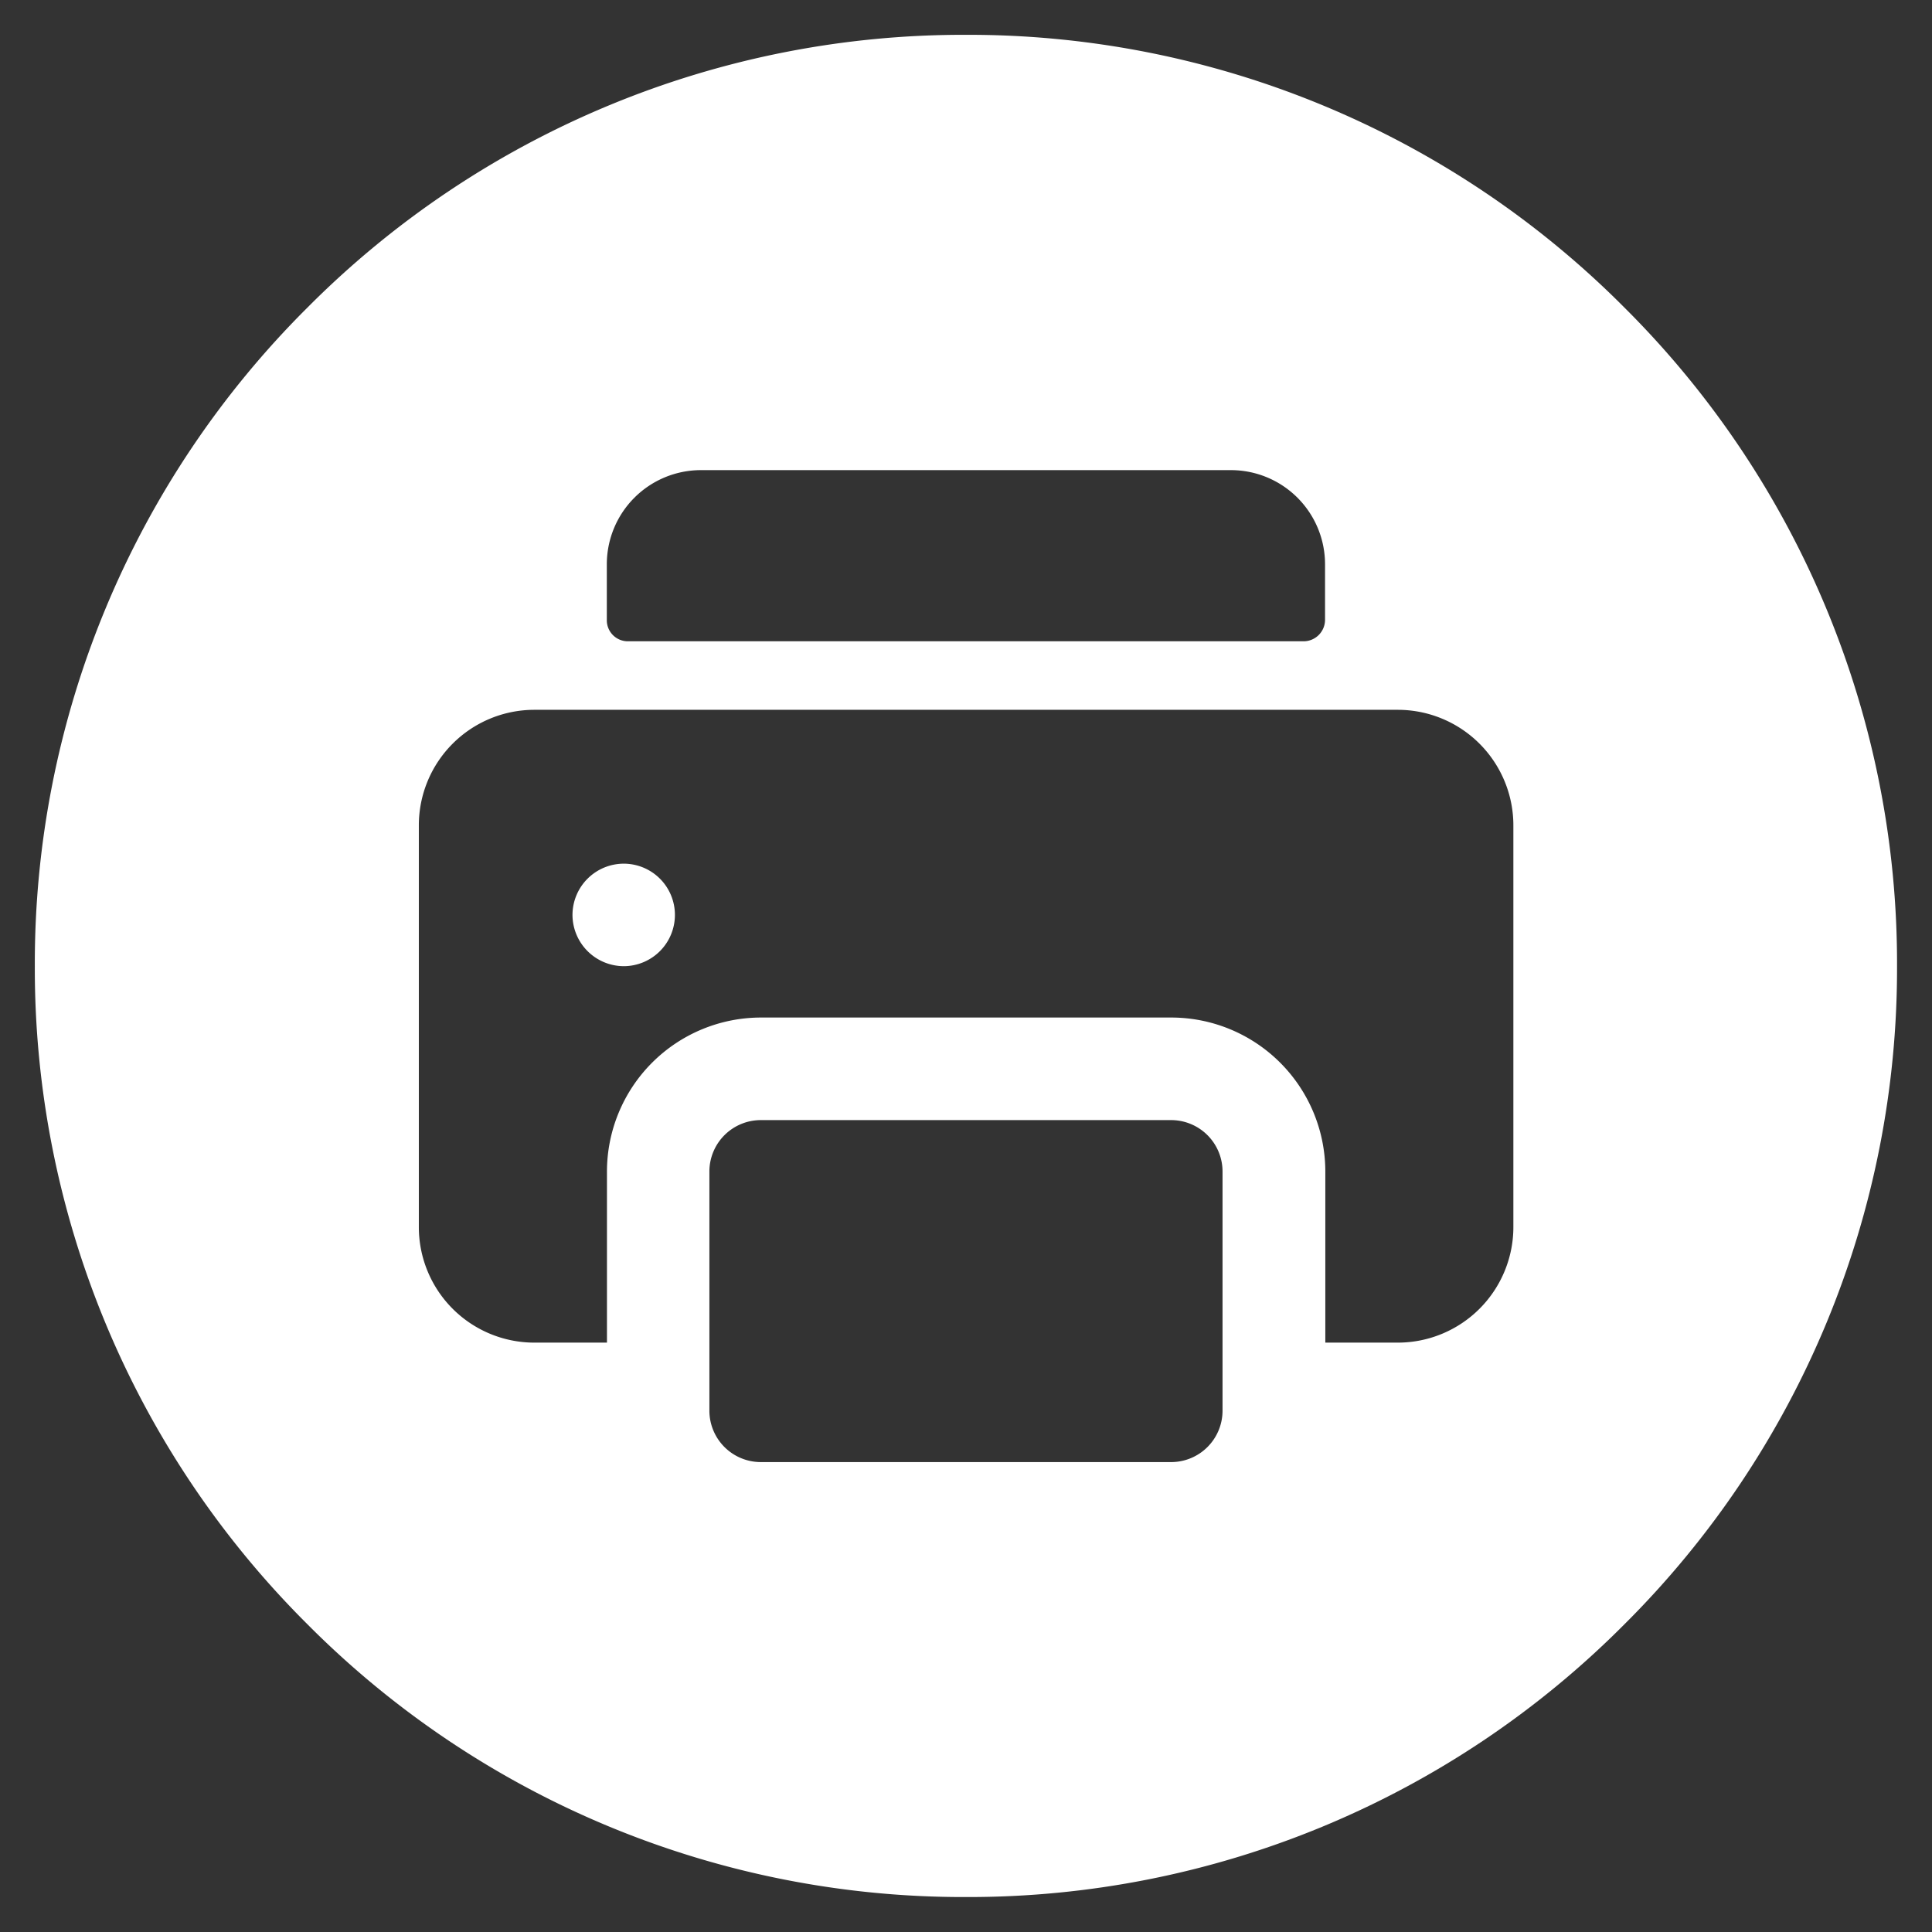 <svg xmlns="http://www.w3.org/2000/svg" width="27.575" height="27.576" viewBox="0 0 27.575 27.576">
  <rect x="0" y="0" width="27.575" height="27.576" fill="#333333" stroke="none"/>
  <path id="Exclusão_2" data-name="Exclusão 2" d="M-12062.474,270.986a13.2,13.2,0,0,1-9.4-3.892,13.2,13.2,0,0,1-3.892-9.395,13.2,13.2,0,0,1,3.892-9.4,13.2,13.2,0,0,1,9.4-3.892,13.2,13.2,0,0,1,9.395,3.892,13.2,13.2,0,0,1,3.892,9.4,13.2,13.2,0,0,1-3.892,9.395A13.2,13.2,0,0,1-12062.474,270.986Zm-2.931-11.089a.734.734,0,0,0-.733.733v3.415a.734.734,0,0,0,.733.733h5.858a.734.734,0,0,0,.733-.733V260.63a.734.734,0,0,0-.733-.733Zm0-1.464h5.858a2.2,2.2,0,0,1,2.2,2.2v2.44h1.036a1.65,1.65,0,0,0,1.648-1.649v-5.734a1.65,1.65,0,0,0-1.648-1.649h-12.328a1.649,1.649,0,0,0-1.646,1.649v5.734a1.649,1.649,0,0,0,1.646,1.649h1.039v-2.44A2.2,2.2,0,0,1-12065.4,258.433Zm-.854-7.813a1.344,1.344,0,0,0-1.343,1.343v.794a.3.3,0,0,0,.3.306h9.644a.307.307,0,0,0,.307-.306v-.794a1.344,1.344,0,0,0-1.343-1.343Zm-1.1,7.08a.734.734,0,0,1-.733-.733.733.733,0,0,1,.733-.73.731.731,0,0,1,.729.73A.732.732,0,0,1-12067.355,257.7Z" transform="translate(12076.263 -243.91)" fill="#fff" stroke="rgba(0,0,0,0)" stroke-width="1"/>
</svg>
